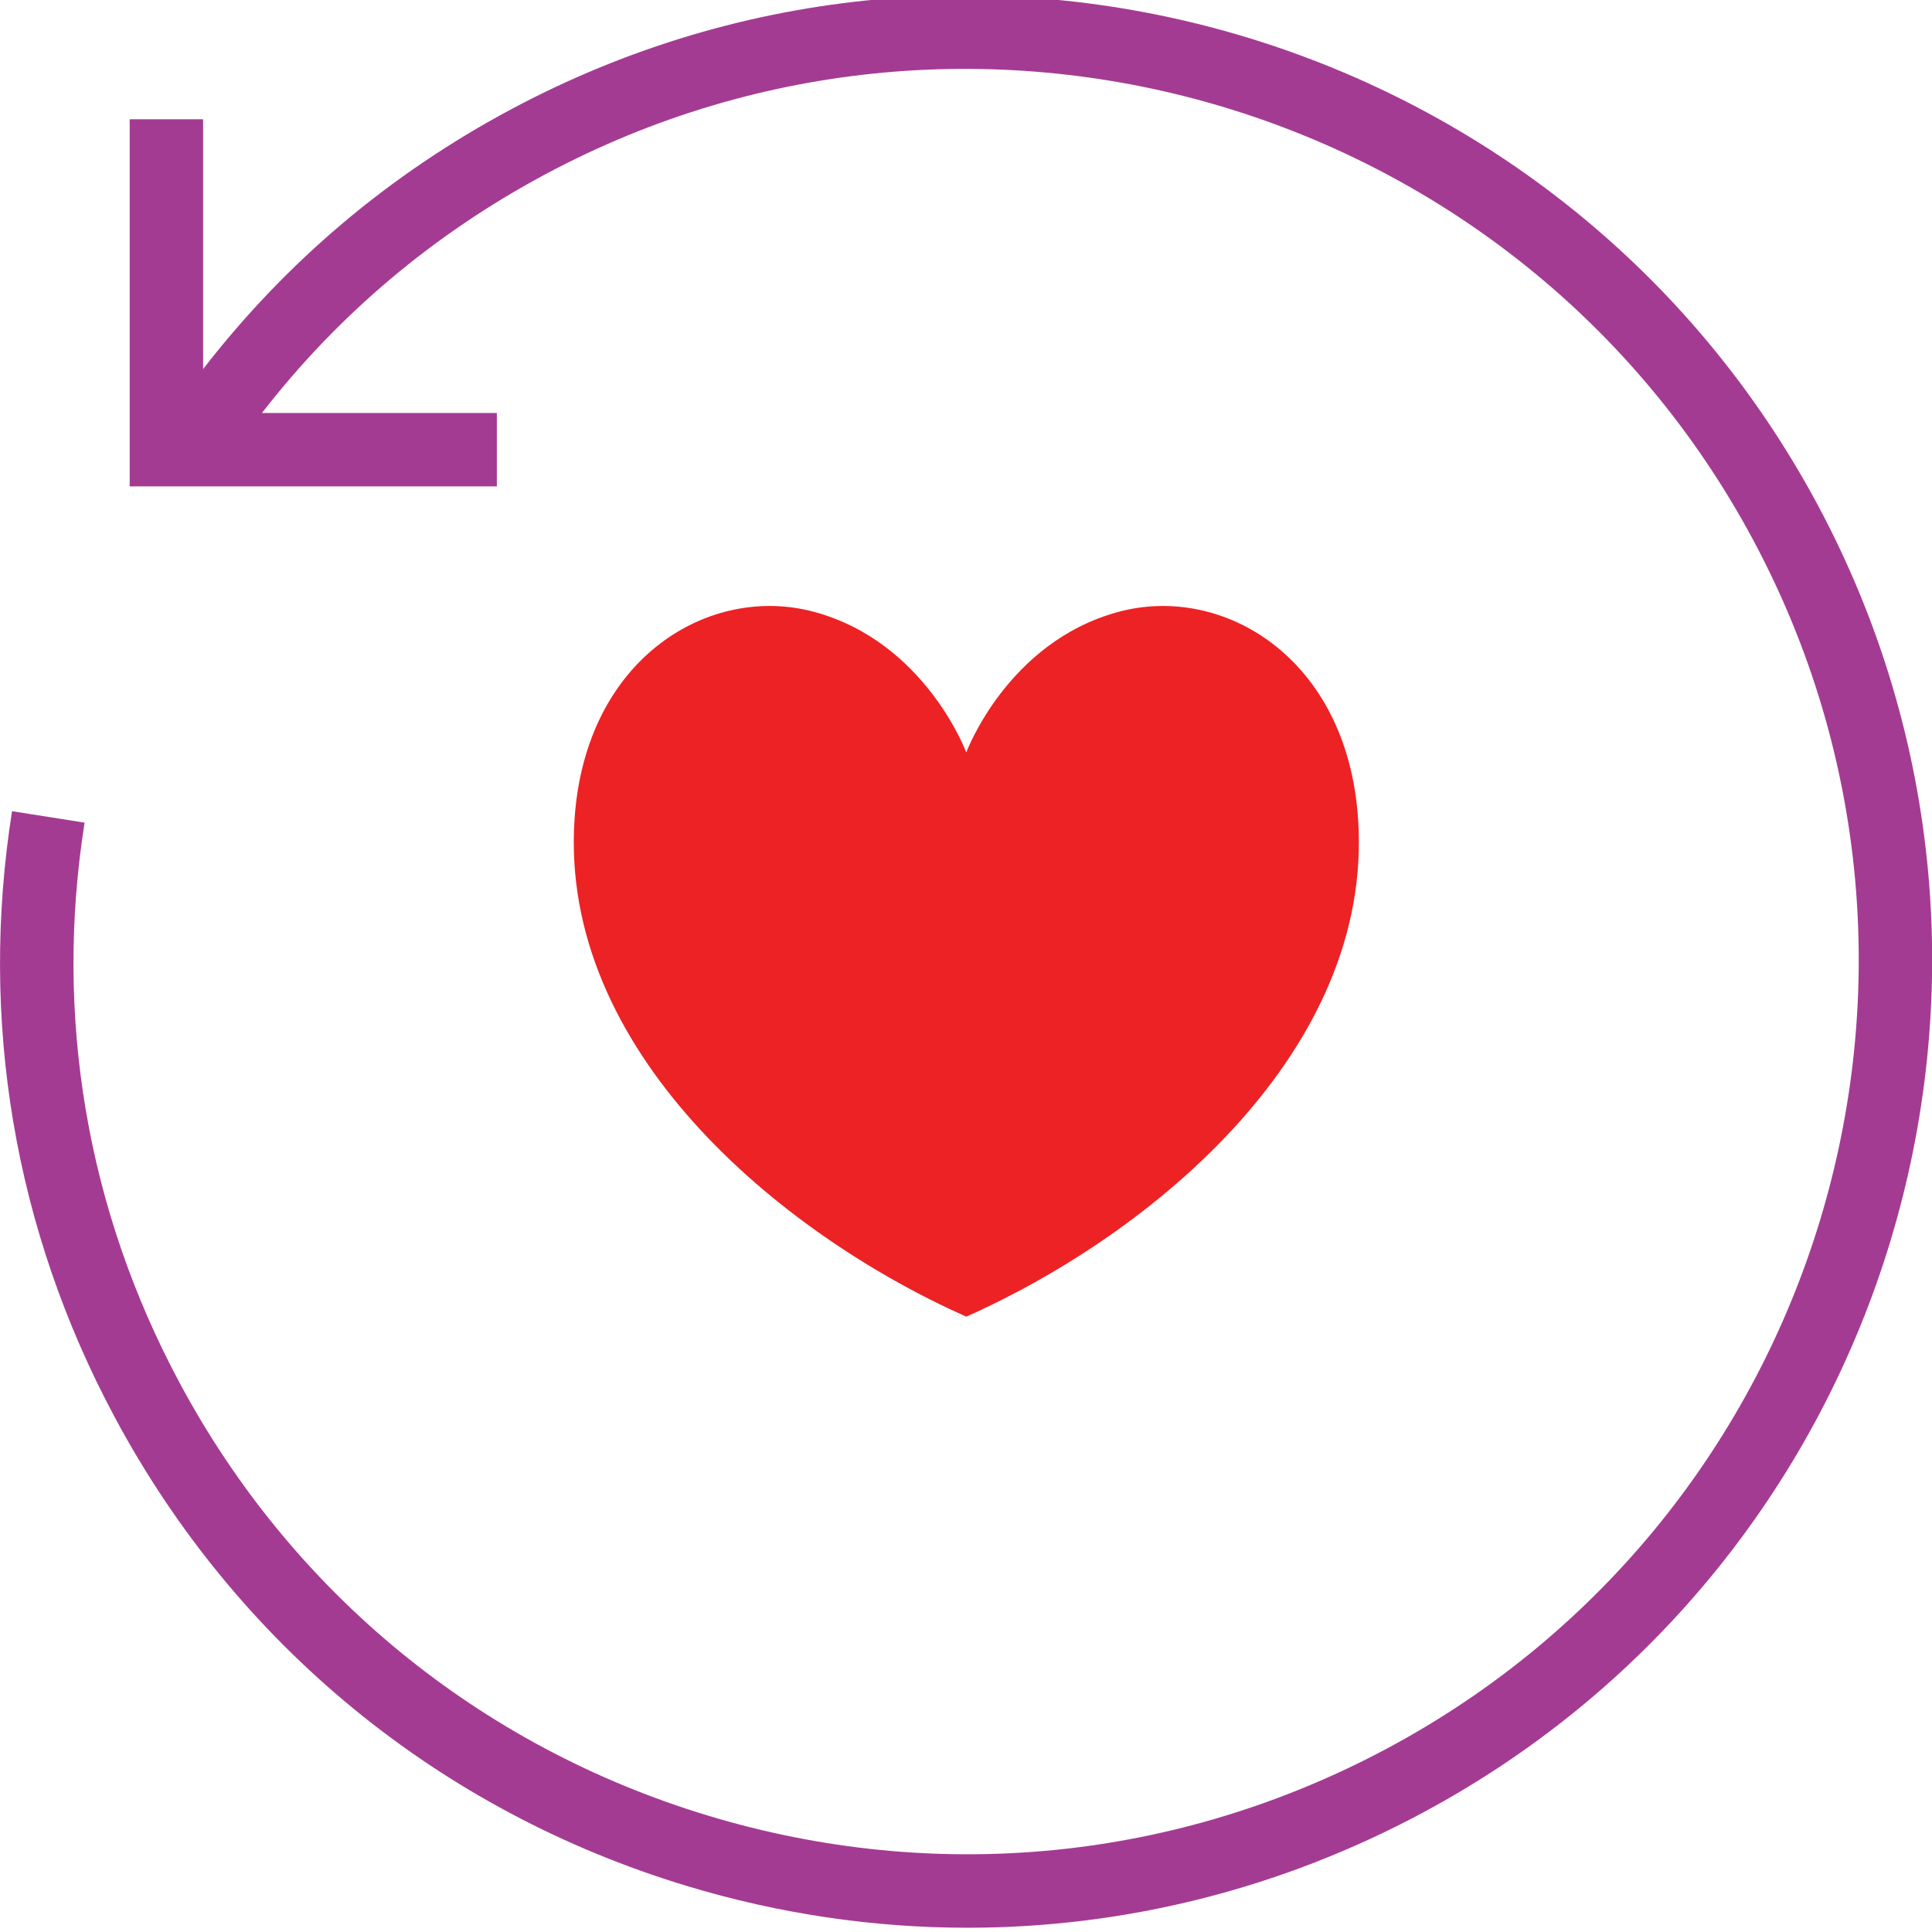 <?xml version="1.0" encoding="utf-8"?>
<!-- Generator: Adobe Illustrator 17.0.0, SVG Export Plug-In . SVG Version: 6.00 Build 0)  -->
<!DOCTYPE svg PUBLIC "-//W3C//DTD SVG 1.1//EN" "http://www.w3.org/Graphics/SVG/1.1/DTD/svg11.dtd">
<svg version="1.1" id="Layer_1" xmlns="http://www.w3.org/2000/svg" xmlns:xlink="http://www.w3.org/1999/xlink" x="0px" y="0px"
	 width="52.619px" height="52.618px" viewBox="0 0 52.619 52.618" enable-background="new 0 0 52.619 52.618" xml:space="preserve">
<g>
	<path fill="#A43B93" d="M49.512,13.762C42.665,0.974,26.69-3.861,13.9,2.988c-3.302,1.768-6.109,4.143-8.368,7.064V3.248h-2v10h10
		v-2H7.134c2.083-2.685,4.67-4.869,7.711-6.497c11.816-6.327,26.578-1.861,32.904,9.956c6.327,11.818,1.86,26.58-9.957,32.906
		c-5.724,3.064-12.298,3.717-18.514,1.835c-6.215-1.881-11.325-6.069-14.39-11.793c-2.523-4.711-3.417-9.984-2.584-15.25
		l-1.976-0.312c-0.901,5.7,0.066,11.408,2.797,16.506c3.317,6.195,8.848,10.728,15.574,12.764c2.52,0.763,5.094,1.14,7.655,1.14
		c4.274,0,8.509-1.053,12.383-3.127C51.525,42.529,56.359,26.553,49.512,13.762z"/>
</g>
<path fill="#ED2224" d="M36.989,22.313c-0.293-4.425-3.708-6.419-6.535-5.646c-3.024,0.819-4.137,3.826-4.137,3.826
	s-1.114-3.007-4.136-3.826c-2.829-0.773-6.239,1.221-6.533,5.646c-0.421,6.266,5.541,11.263,10.669,13.547
	C31.446,33.575,37.409,28.578,36.989,22.313"/>
</svg>
